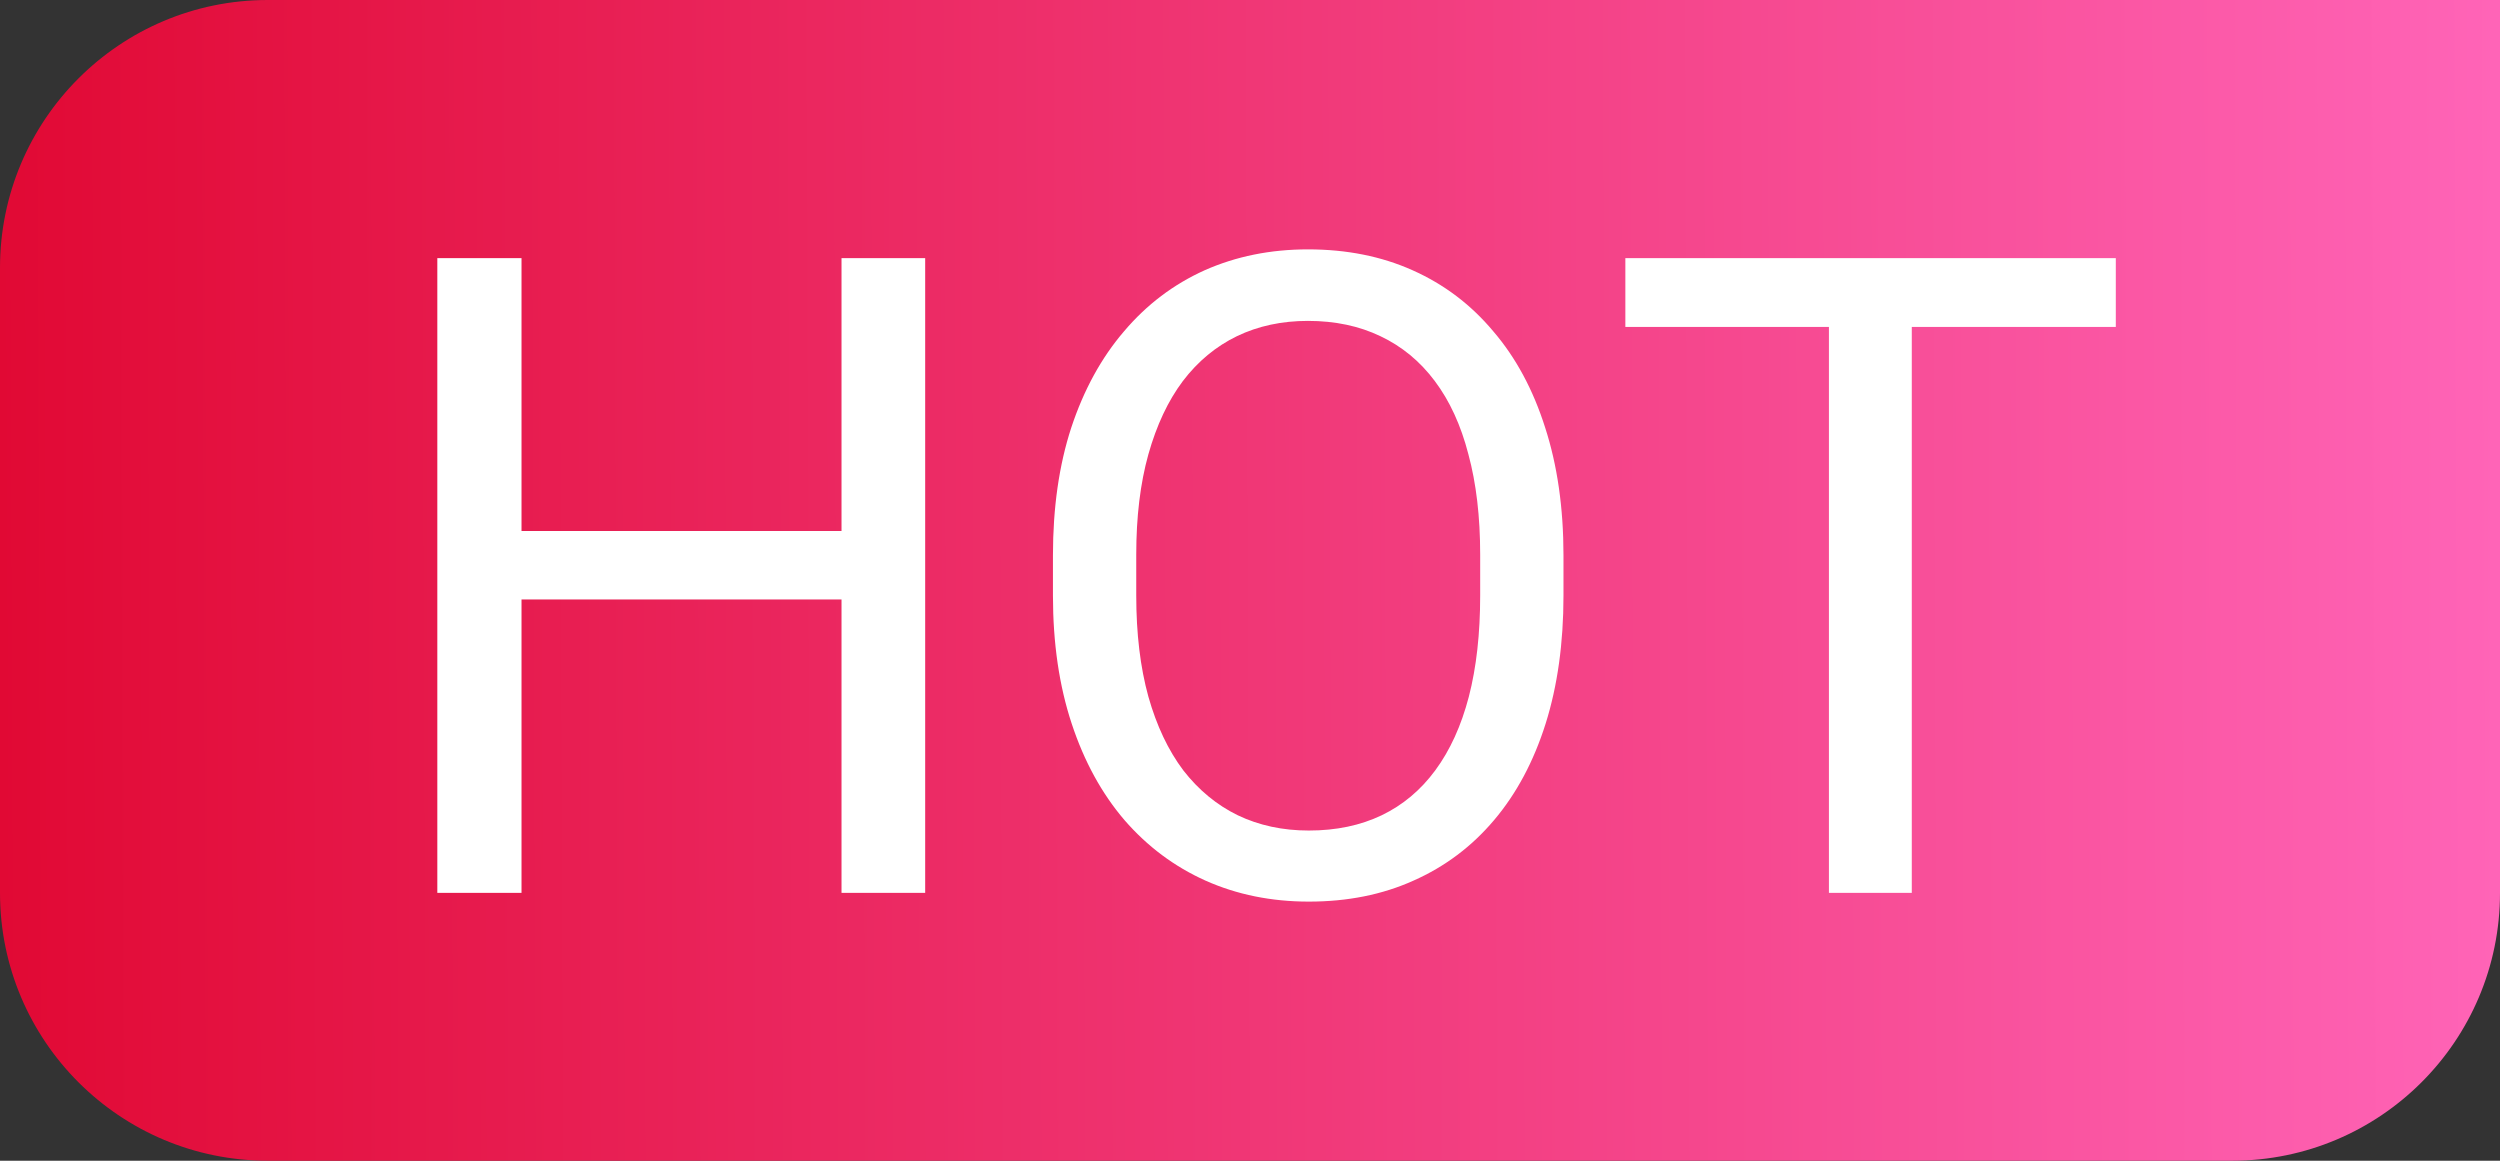<svg width="28" height="13" viewBox="0 0 28 13" fill="none" xmlns="http://www.w3.org/2000/svg">
<rect x="0" y="0" width="28" height="13" fill="#333333" stroke="none"/>
<path fill-rule="evenodd" clip-rule="evenodd" d="M0 3C0 1.343 1.343 0 3 0H28V10C28 11.657 26.657 13 25 13H3C1.343 13 0 11.657 0 10L0 3Z" fill="url(#paint0_linear_6524_4359)"/>
<path d="M9.542 5.947V6.714H5.694V5.947H9.542ZM5.841 2.891V10H4.898V2.891H5.841ZM10.362 2.891V10H9.425V2.891H10.362ZM17.511 6.221V6.67C17.511 7.204 17.444 7.682 17.311 8.105C17.177 8.529 16.985 8.888 16.734 9.185C16.484 9.481 16.183 9.707 15.831 9.863C15.483 10.02 15.092 10.098 14.659 10.098C14.239 10.098 13.854 10.02 13.502 9.863C13.154 9.707 12.851 9.481 12.594 9.185C12.34 8.888 12.143 8.529 12.003 8.105C11.863 7.682 11.793 7.204 11.793 6.67V6.221C11.793 5.687 11.861 5.21 11.998 4.79C12.138 4.367 12.335 4.007 12.589 3.711C12.843 3.411 13.144 3.184 13.492 3.027C13.844 2.871 14.229 2.793 14.649 2.793C15.082 2.793 15.473 2.871 15.821 3.027C16.173 3.184 16.474 3.411 16.725 3.711C16.979 4.007 17.172 4.367 17.306 4.79C17.442 5.21 17.511 5.687 17.511 6.221ZM16.578 6.67V6.211C16.578 5.788 16.534 5.413 16.446 5.088C16.362 4.762 16.236 4.489 16.07 4.268C15.904 4.046 15.701 3.879 15.46 3.765C15.222 3.651 14.952 3.594 14.649 3.594C14.356 3.594 14.091 3.651 13.854 3.765C13.619 3.879 13.417 4.046 13.248 4.268C13.082 4.489 12.954 4.762 12.862 5.088C12.771 5.413 12.726 5.788 12.726 6.211V6.67C12.726 7.096 12.771 7.474 12.862 7.803C12.954 8.128 13.084 8.403 13.253 8.628C13.425 8.849 13.629 9.017 13.863 9.131C14.101 9.245 14.366 9.302 14.659 9.302C14.965 9.302 15.237 9.245 15.475 9.131C15.712 9.017 15.912 8.849 16.075 8.628C16.241 8.403 16.366 8.128 16.451 7.803C16.536 7.474 16.578 7.096 16.578 6.67ZM21.412 2.891V10H20.484V2.891H21.412ZM23.697 2.891V3.662H18.204V2.891H23.697Z" fill="white"/>
<defs>
<linearGradient id="paint0_linear_6524_4359" x1="28" y1="13" x2="0" y2="13.104" gradientUnits="userSpaceOnUse">
<stop stop-color="#FF64B7"/>
<stop offset="1" stop-color="#E10934"/>
</linearGradient>
</defs>
</svg>
